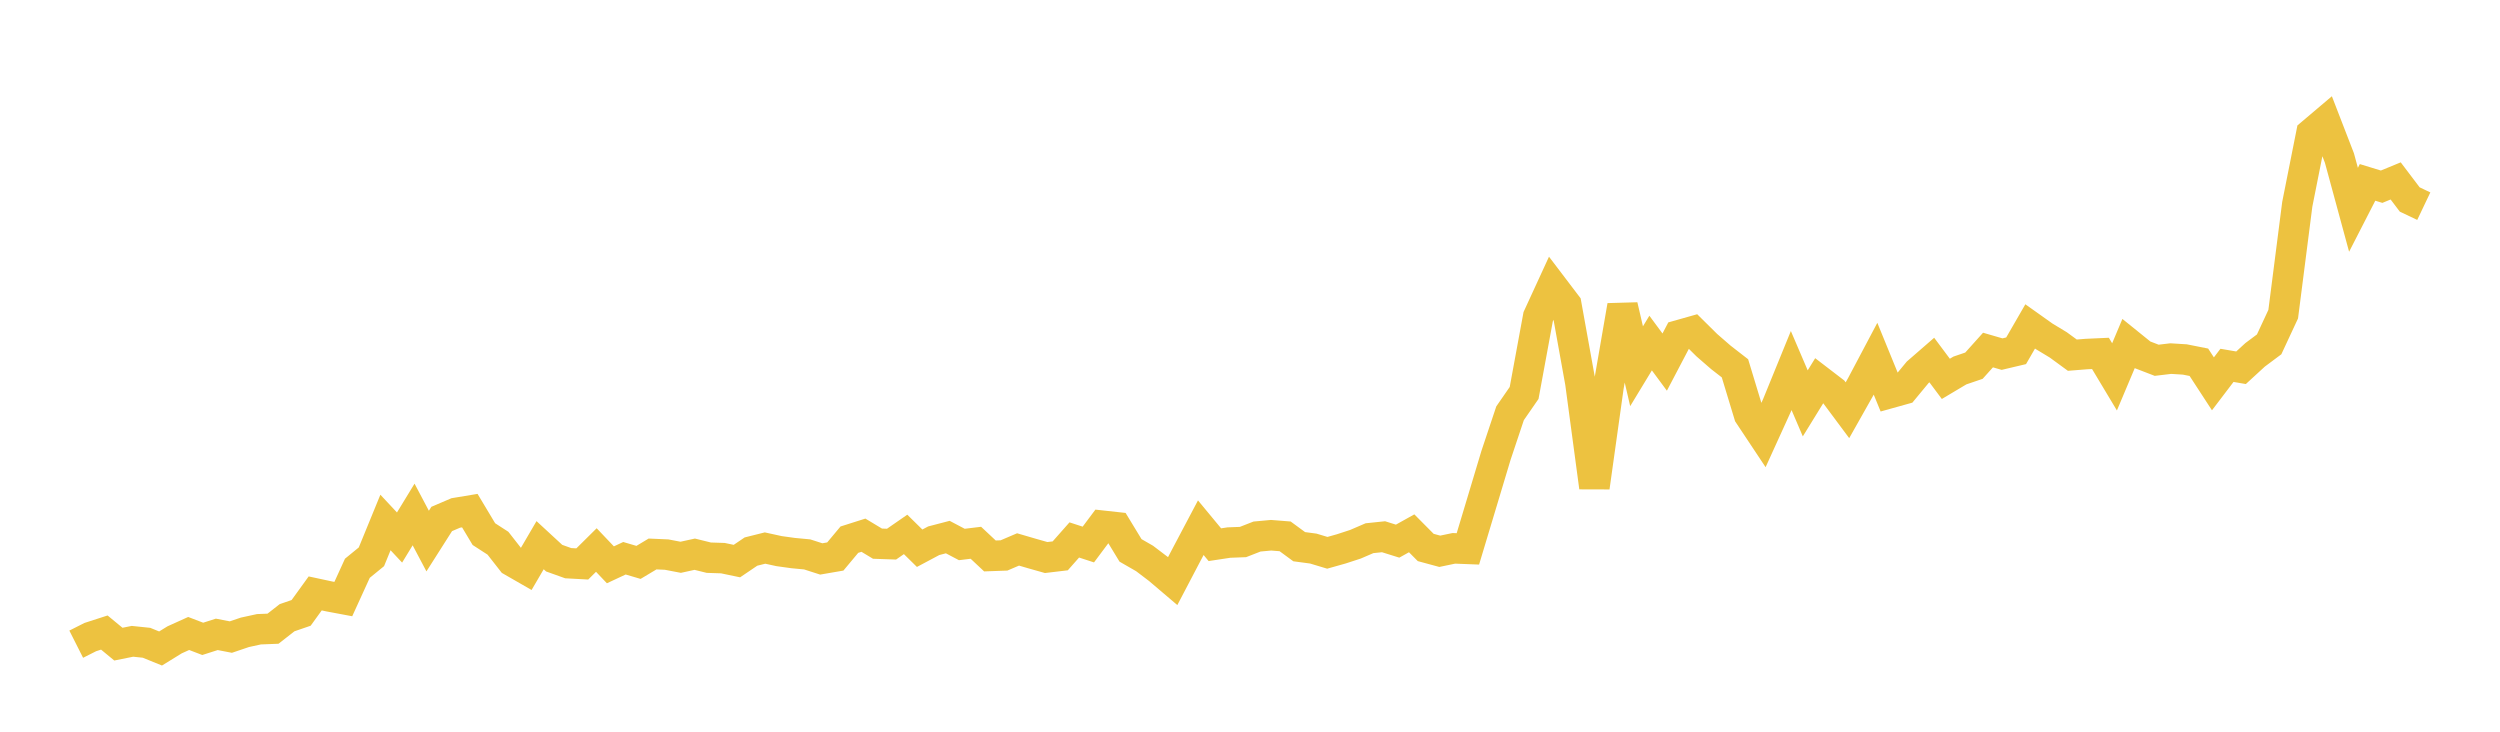 <svg width="164" height="48" xmlns="http://www.w3.org/2000/svg" xmlns:xlink="http://www.w3.org/1999/xlink"><path fill="none" stroke="rgb(237,194,64)" stroke-width="2" d="M5,42.259L5.922,41.793L6.844,41.495L7.766,42.256L8.689,42.07L9.611,42.166L10.533,42.541L11.455,41.973L12.377,41.556L13.299,41.909L14.222,41.614L15.144,41.792L16.066,41.48L16.988,41.279L17.91,41.243L18.832,40.522L19.754,40.205L20.677,38.928L21.599,39.126L22.521,39.299L23.443,37.279L24.365,36.526L25.287,34.275L26.21,35.262L27.132,33.75L28.054,35.494L28.976,34.044L29.898,33.65L30.82,33.497L31.743,35.038L32.665,35.634L33.587,36.812L34.509,37.342L35.431,35.764L36.353,36.615L37.275,36.945L38.198,36.995L39.12,36.082L40.042,37.052L40.964,36.621L41.886,36.893L42.808,36.341L43.731,36.381L44.653,36.558L45.575,36.356L46.497,36.584L47.419,36.614L48.341,36.807L49.263,36.183L50.186,35.952L51.108,36.154L52.03,36.282L52.952,36.369L53.874,36.666L54.796,36.507L55.719,35.402L56.641,35.109L57.563,35.664L58.485,35.696L59.407,35.057L60.329,35.964L61.251,35.473L62.174,35.232L63.096,35.718L64.018,35.606L64.94,36.47L65.862,36.437L66.784,36.043L67.707,36.313L68.629,36.574L69.551,36.464L70.473,35.421L71.395,35.721L72.317,34.487L73.24,34.588L74.162,36.105L75.084,36.635L76.006,37.336L76.928,38.12L77.85,36.361L78.772,34.617L79.695,35.732L80.617,35.592L81.539,35.557L82.461,35.197L83.383,35.112L84.305,35.185L85.228,35.863L86.15,35.986L87.072,36.264L87.994,36.004L88.916,35.703L89.838,35.306L90.76,35.21L91.683,35.499L92.605,34.985L93.527,35.914L94.449,36.164L95.371,35.971L96.293,36.007L97.216,32.939L98.138,29.869L99.06,27.111L99.982,25.778L100.904,20.776L101.826,18.771L102.749,19.986L103.671,25.101L104.593,31.969L105.515,25.39L106.437,20.054L107.359,24.025L108.281,22.505L109.204,23.753L110.126,21.995L111.048,21.734L111.97,22.646L112.892,23.446L113.814,24.162L114.737,27.206L115.659,28.594L116.581,26.568L117.503,24.308L118.425,26.461L119.347,24.965L120.269,25.672L121.192,26.912L122.114,25.277L123.036,23.535L123.958,25.792L124.88,25.535L125.802,24.42L126.725,23.618L127.647,24.853L128.569,24.304L129.491,23.989L130.413,22.962L131.335,23.23L132.257,23.012L133.18,21.413L134.102,22.068L135.024,22.625L135.946,23.299L136.868,23.225L137.79,23.183L138.713,24.722L139.635,22.535L140.557,23.279L141.479,23.634L142.401,23.524L143.323,23.581L144.246,23.764L145.168,25.18L146.09,23.967L147.012,24.125L147.934,23.278L148.856,22.59L149.778,20.609L150.701,13.402L151.623,8.766L152.545,7.985L153.467,10.369L154.389,13.762L155.311,11.965L156.234,12.248L157.156,11.868L158.078,13.086L159,13.525"></path></svg>